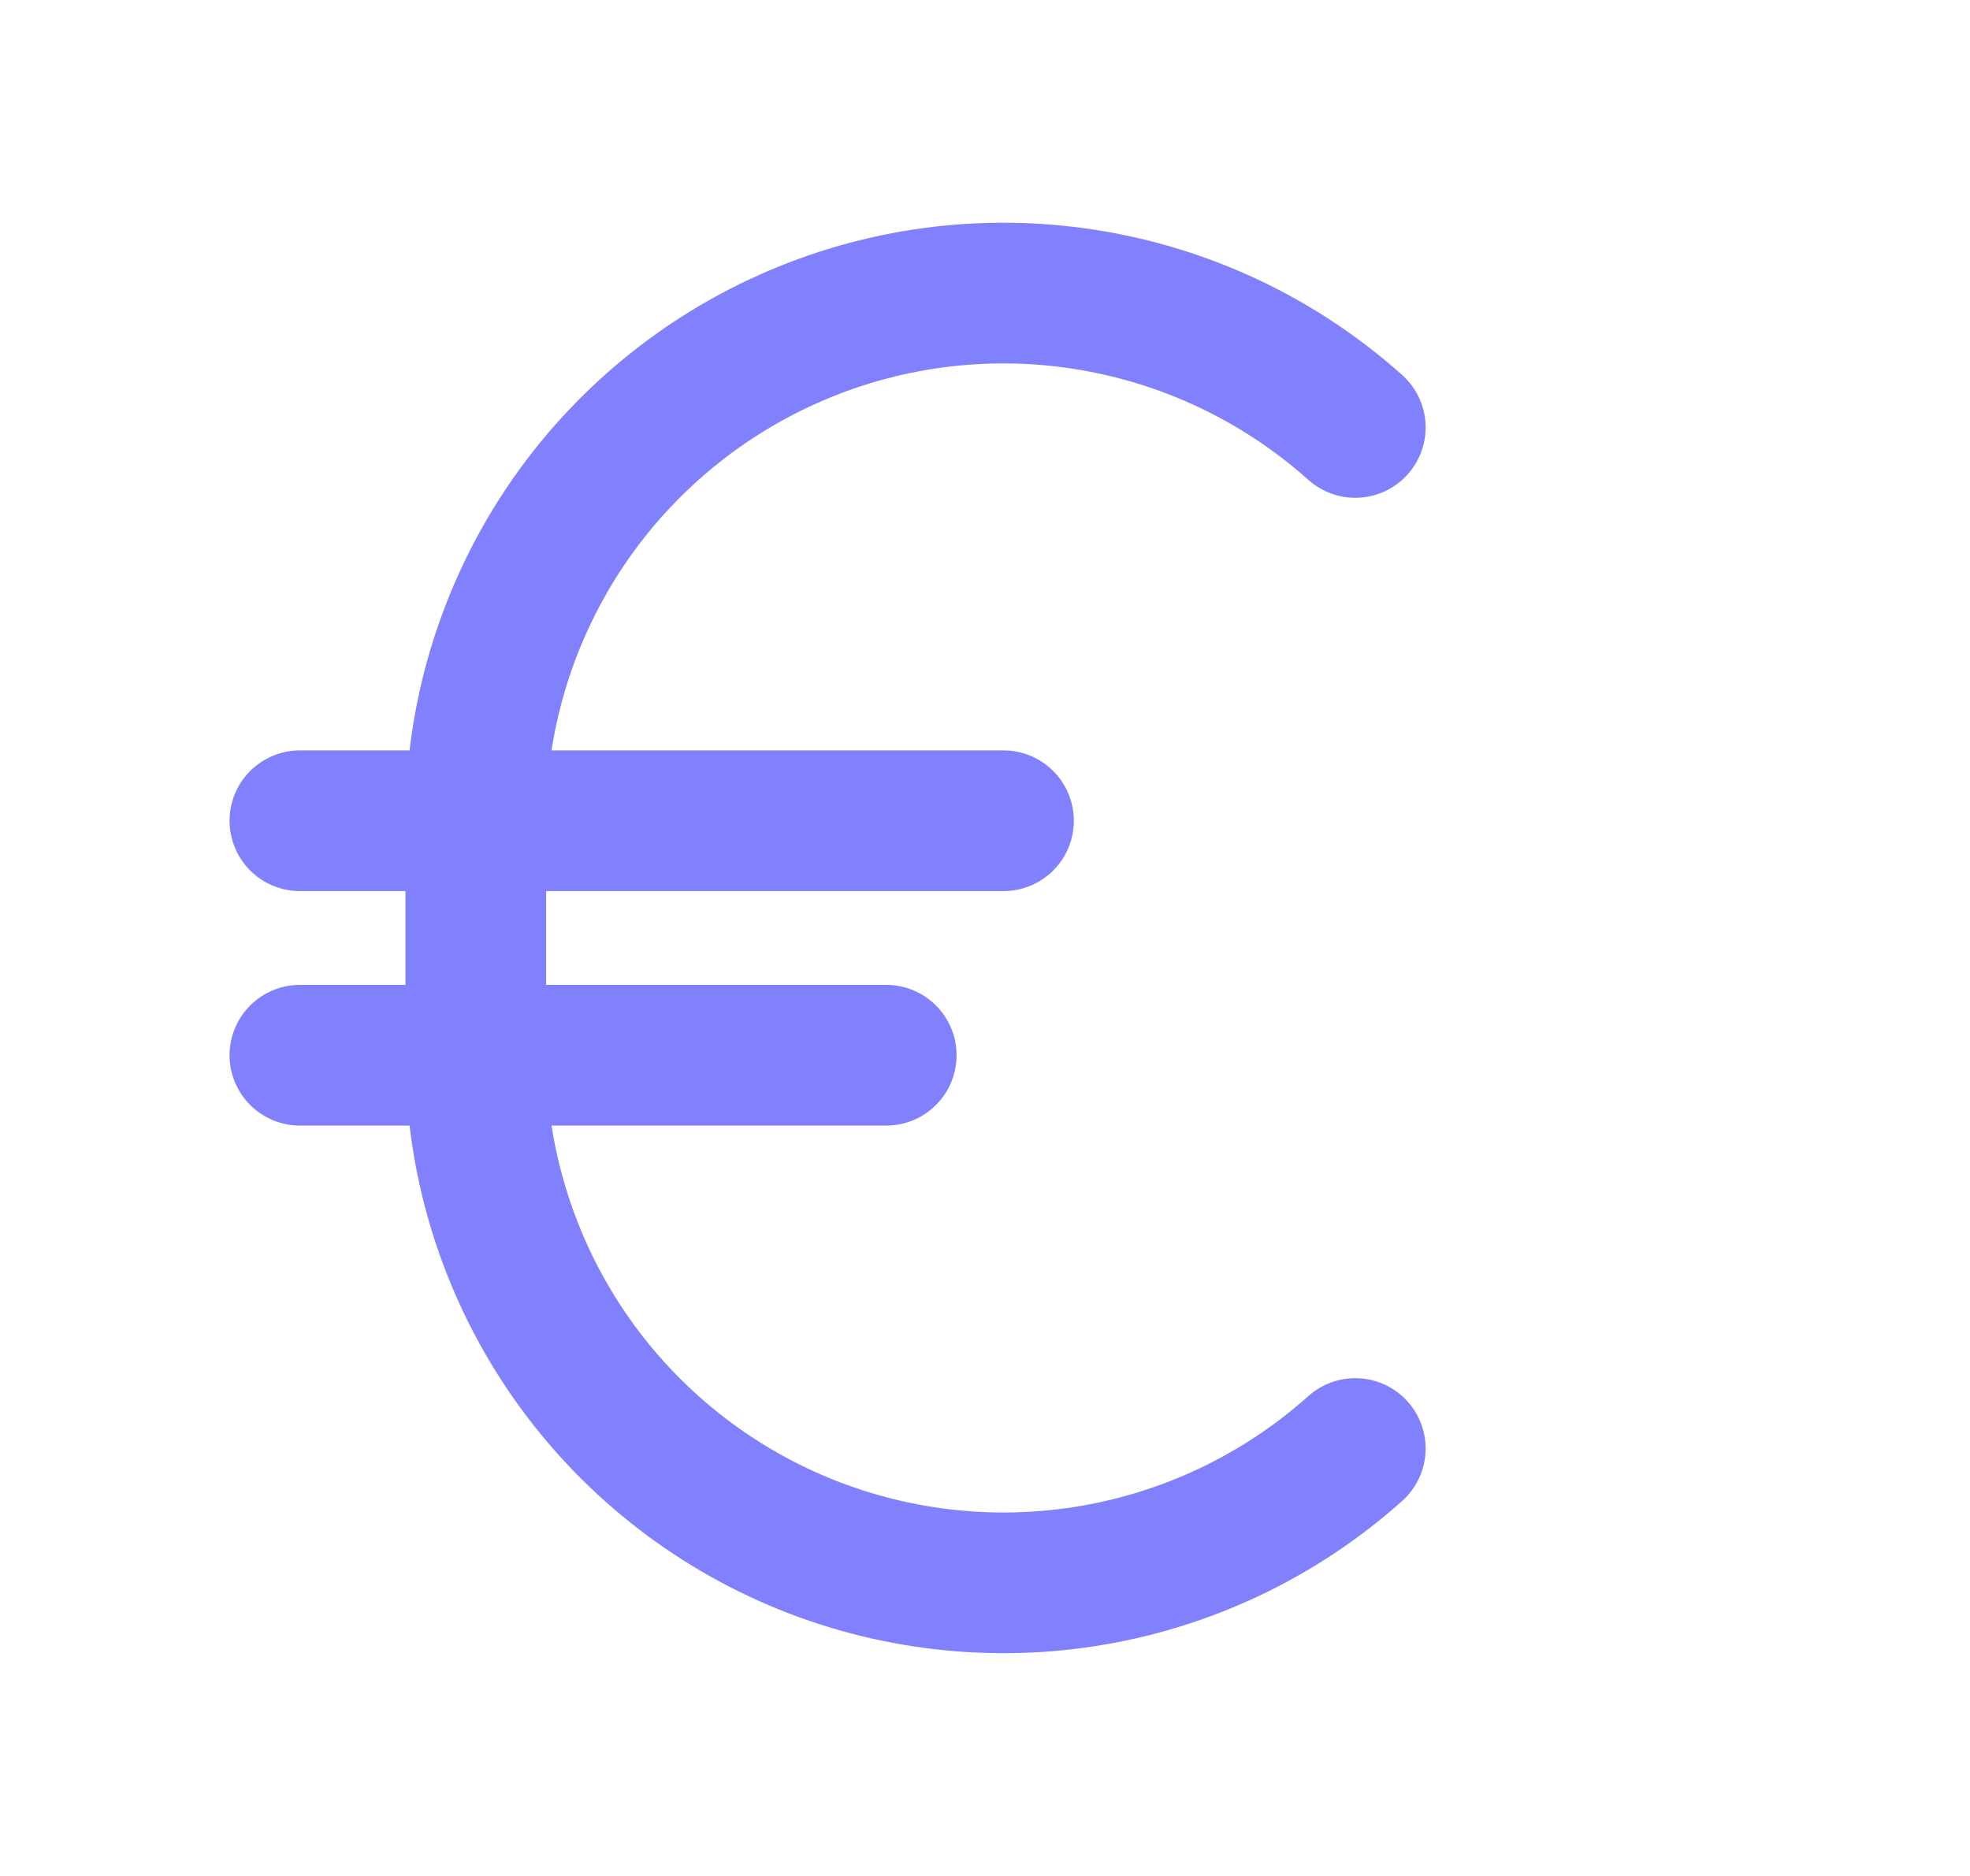 <svg width="21" height="20" viewBox="0 0 21 20" fill="none" xmlns="http://www.w3.org/2000/svg">
<g clip-path="url(#clip0_27_394)">
<path d="M3.197 8.75H10.697" stroke="#8181FD" stroke-width="1.5" stroke-linecap="round" stroke-linejoin="round"/>
<path d="M3.197 11.25H9.447" stroke="#8181FD" stroke-width="1.5" stroke-linecap="round" stroke-linejoin="round"/>
<path d="M14.447 15.443C13.637 16.167 12.636 16.641 11.563 16.808C10.49 16.975 9.391 16.828 8.4 16.385C7.409 15.942 6.567 15.221 5.976 14.31C5.386 13.398 5.071 12.336 5.072 11.25V8.75C5.071 7.664 5.386 6.601 5.976 5.69C6.567 4.779 7.409 4.058 8.4 3.615C9.391 3.171 10.49 3.024 11.563 3.192C12.636 3.359 13.637 3.833 14.447 4.557" stroke="#8181FD" stroke-width="1.5" stroke-linecap="round" stroke-linejoin="round"/>
</g>
<defs>
<clipPath id="clip0_27_394">
<rect width="20" height="20" fill="white" transform="translate(0.072)"/>
</clipPath>
</defs>
</svg>
